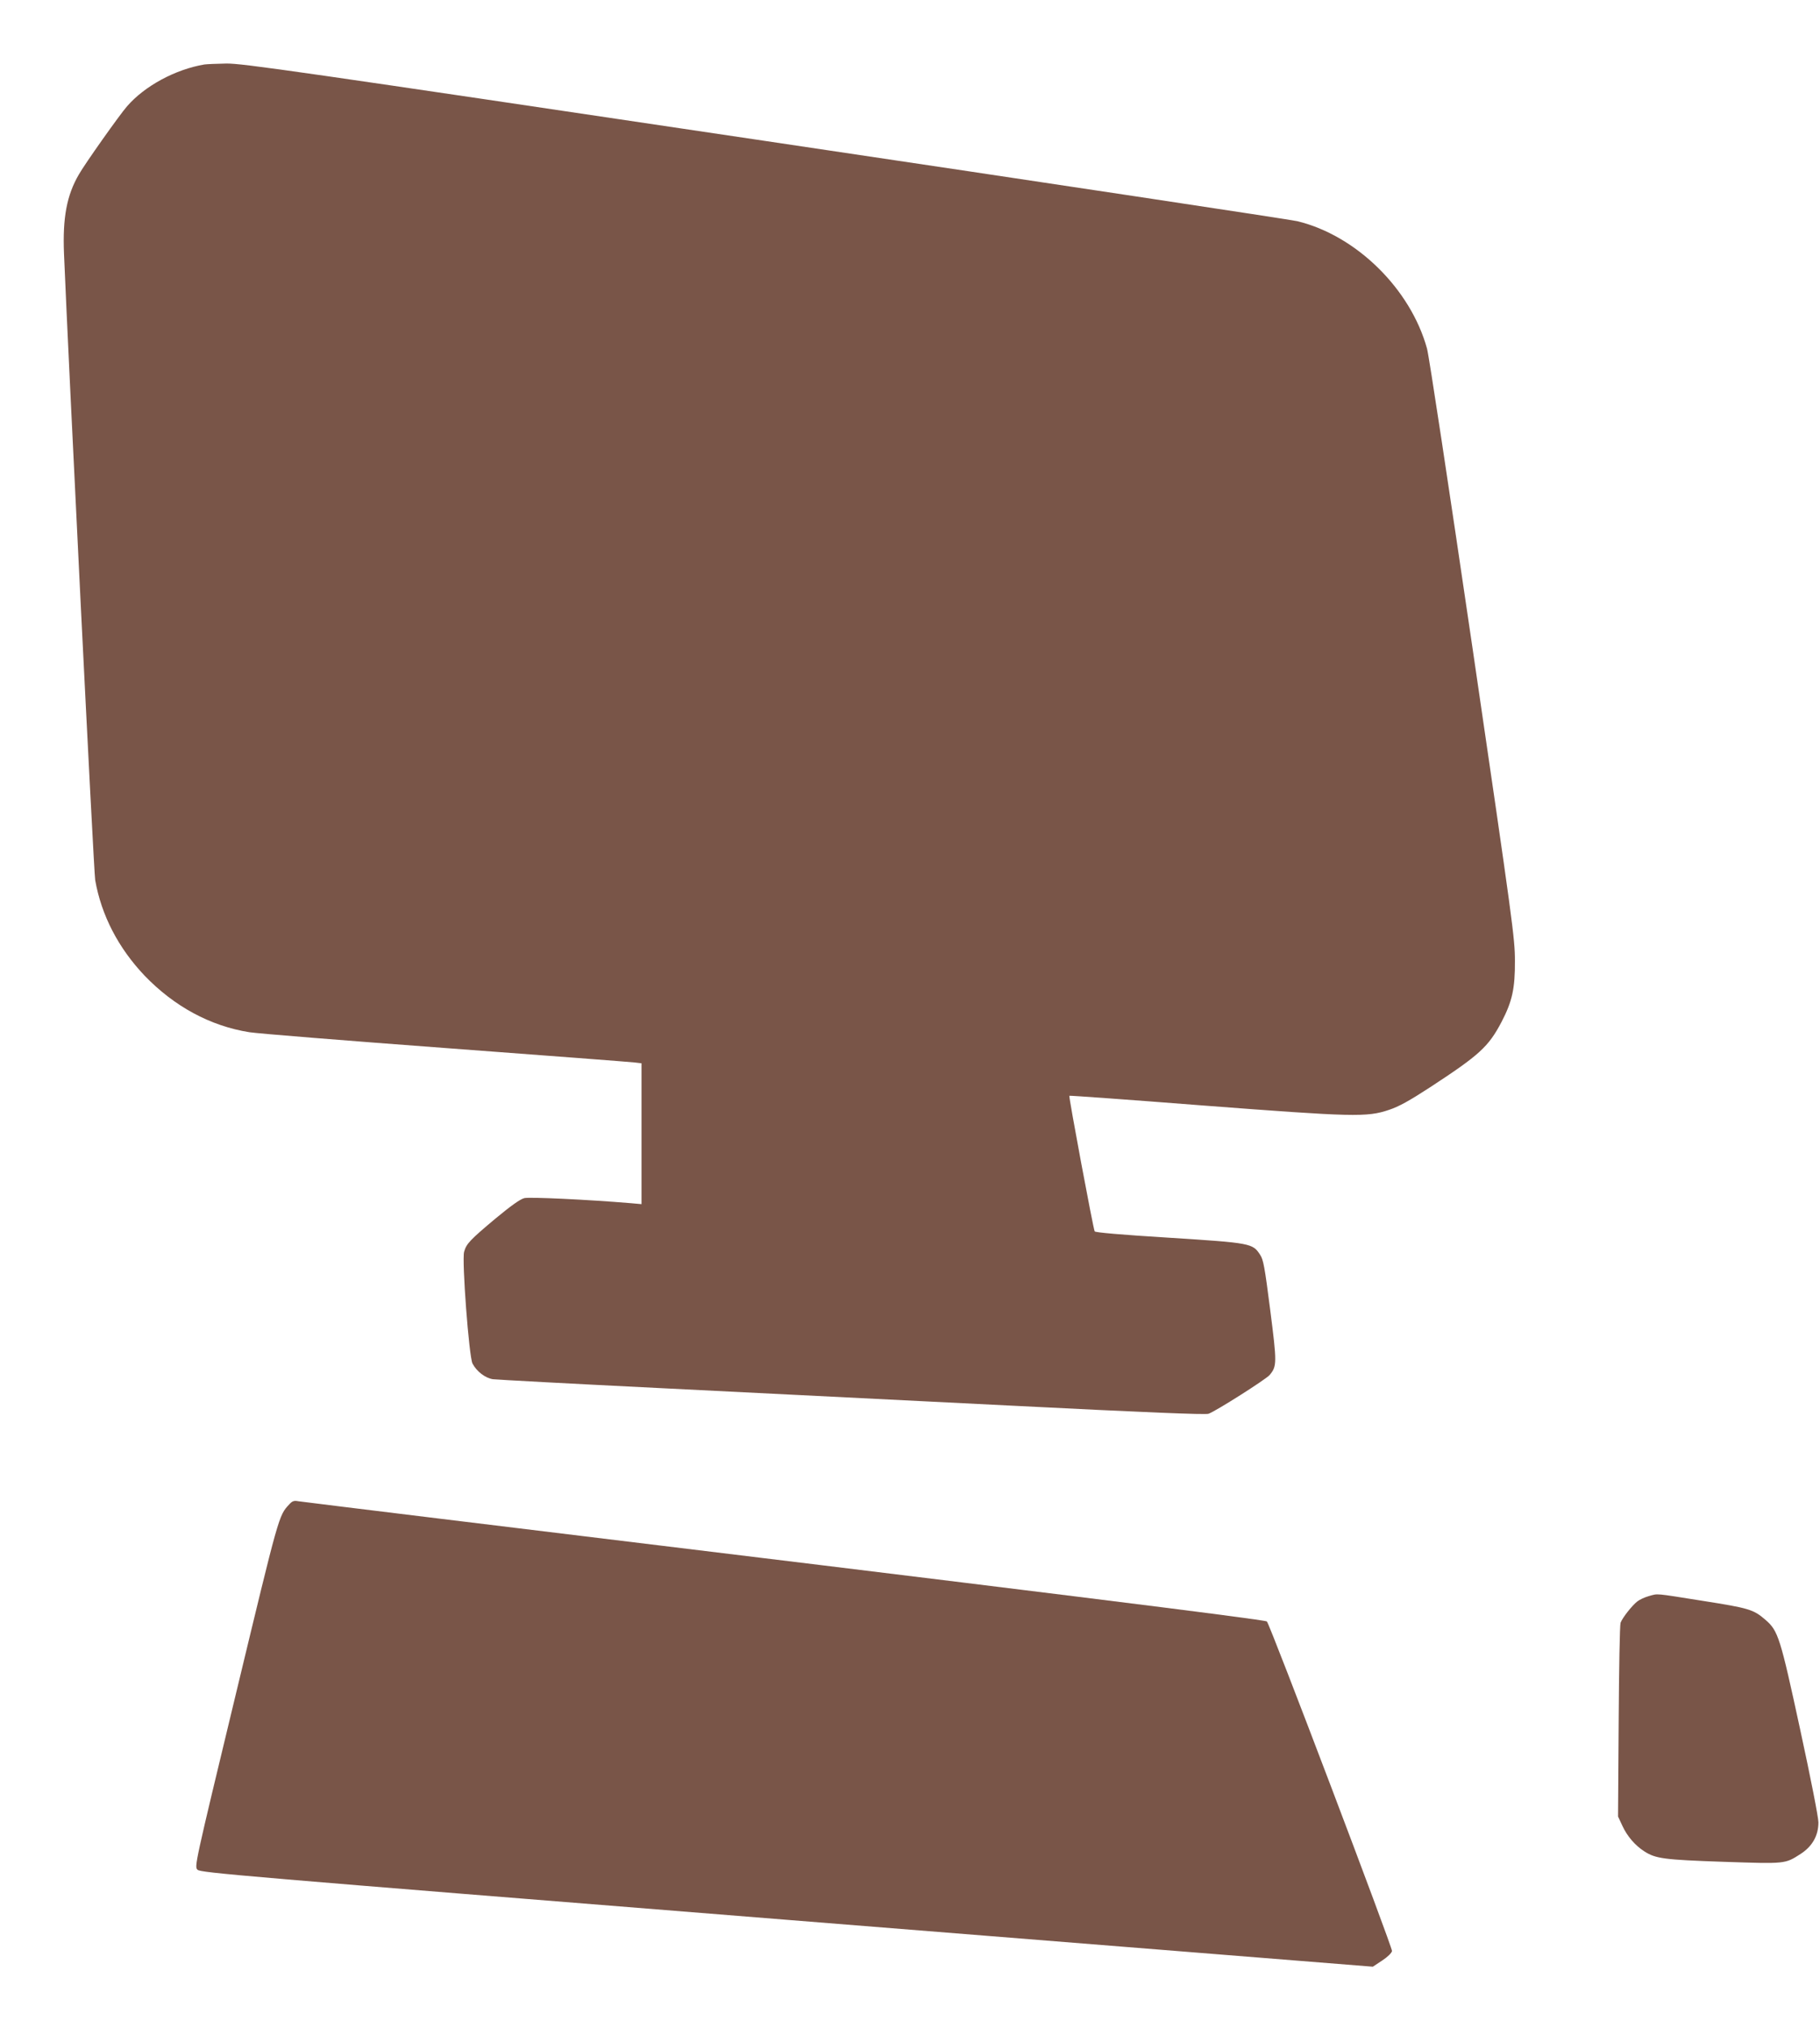 <?xml version="1.0" standalone="no"?>
<!DOCTYPE svg PUBLIC "-//W3C//DTD SVG 20010904//EN"
 "http://www.w3.org/TR/2001/REC-SVG-20010904/DTD/svg10.dtd">
<svg version="1.0" xmlns="http://www.w3.org/2000/svg"
 width="1149pt" height="1280pt" viewBox="0 0 1149 1280"
 preserveAspectRatio="xMidYMid meet">
<g transform="translate(0,1280) scale(0.1,-0.1)"
fill="#795548" stroke="none">
<path d="M1290 12393 c-183 -31 -376 -135 -488 -264 -46 -52 -268 -366 -304
-430 -77 -132 -103 -274 -94 -499 27 -661 188 -3907 197 -3955 39 -222 146
-428 311 -602 187 -195 416 -319 663 -358 50 -8 608 -53 1240 -100 633 -47
1169 -88 1193 -91 l42 -5 0 -445 0 -444 -67 6 c-276 23 -639 40 -673 32 -27
-7 -84 -48 -182 -129 -161 -135 -184 -159 -198 -210 -15 -54 31 -663 53 -705
26 -50 81 -92 129 -99 24 -3 488 -28 1033 -55 545 -27 1545 -77 2224 -111 868
-44 1243 -59 1261 -52 52 20 360 216 385 244 47 56 47 75 4 412 -35 273 -43
317 -64 348 -47 72 -57 74 -573 107 -308 19 -466 33 -471 40 -9 15 -165 851
-160 856 2 2 380 -25 839 -61 957 -73 1040 -75 1179 -28 63 21 128 57 260 143
312 204 368 255 451 413 67 129 85 210 84 384 0 143 -13 236 -267 1970 -147
1001 -276 1854 -288 1895 -104 377 -447 714 -819 804 -36 9 -1546 237 -3356
506 -2976 443 -3301 490 -3405 489 -63 -1 -125 -4 -139 -6z"/>
<path d="M1826 3305 c-67 -72 -63 -60 -336 -1193 -263 -1091 -263 -1093 -243
-1113 18 -19 257 -39 3720 -316 l3700 -296 59 39 c35 23 60 48 62 60 3 23
-770 2061 -790 2080 -12 12 -1463 192 -5223 649 -473 58 -875 107 -893 110
-26 5 -37 1 -56 -20z"/>
<path d="M10409 2726 c-25 -7 -58 -22 -73 -34 -33 -26 -93 -102 -105 -134 -5
-13 -10 -293 -12 -623 l-4 -600 28 -60 c30 -65 81 -124 138 -160 71 -46 124
-53 500 -66 395 -13 387 -14 487 50 74 48 112 116 112 199 0 31 -48 277 -115
585 -126 583 -139 624 -219 693 -76 66 -104 74 -396 120 -309 49 -280 47 -341
30z"/>
</g>
</svg>
